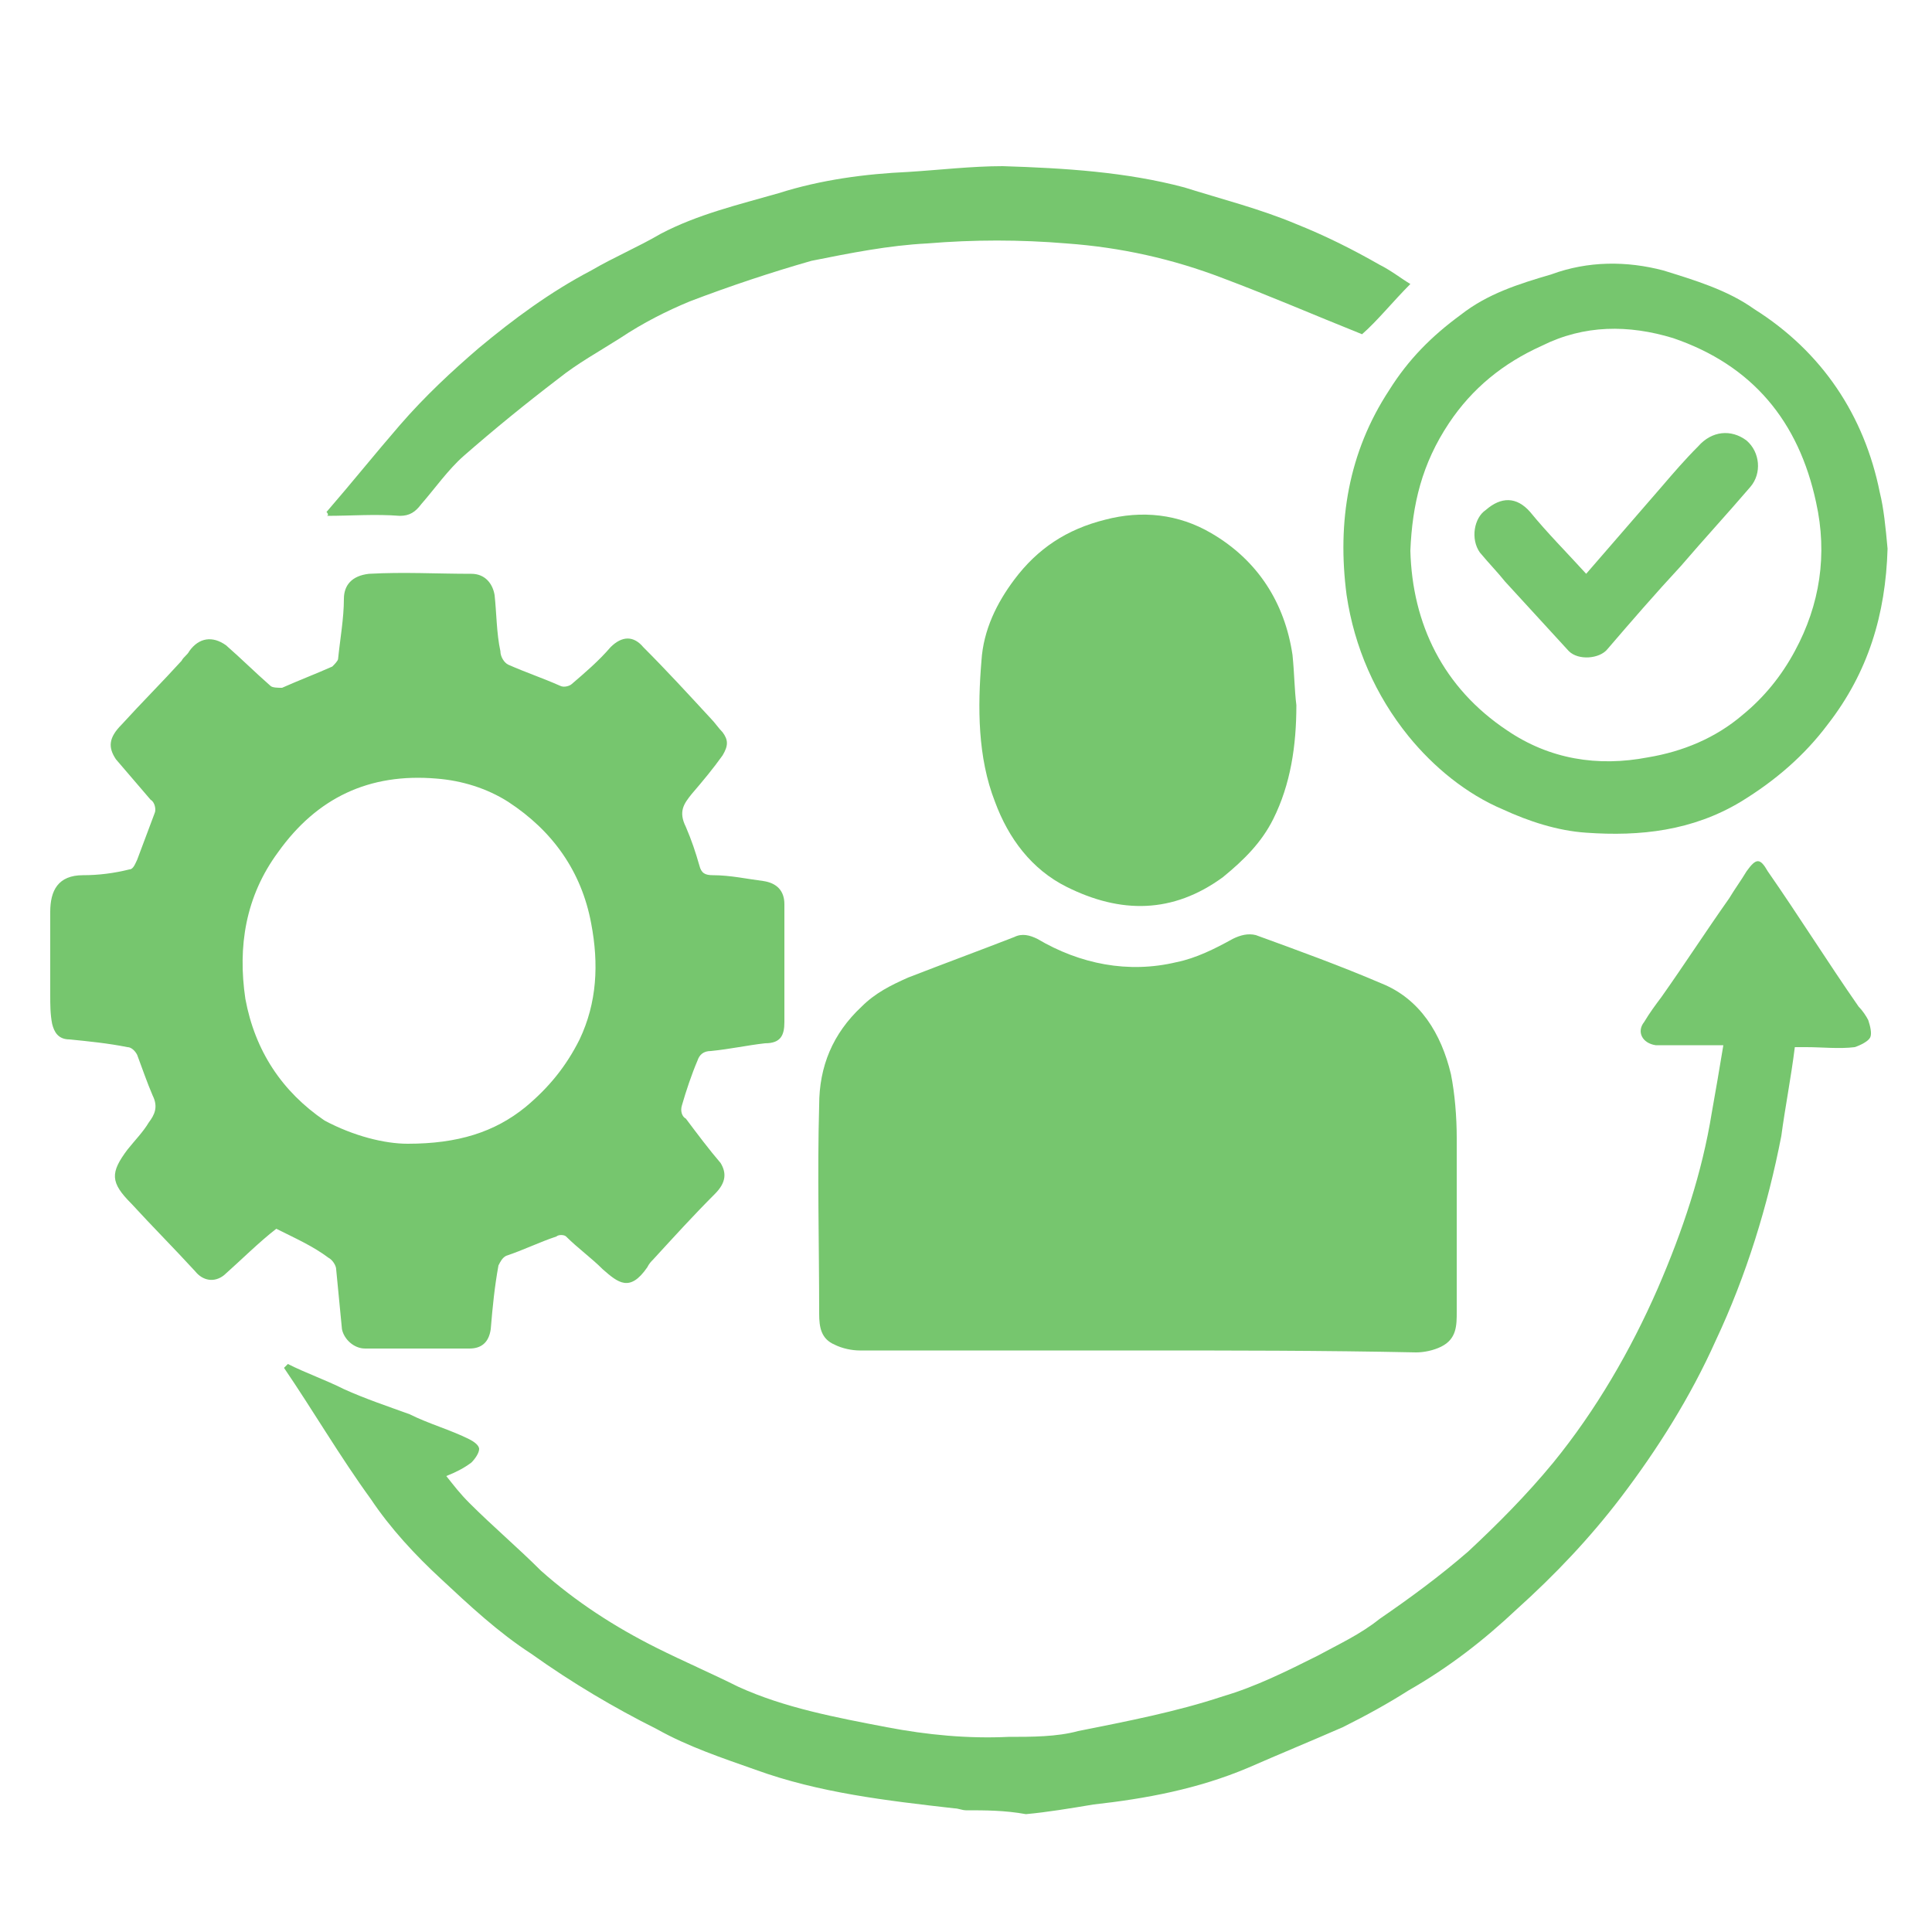 <?xml version="1.0" encoding="utf-8"?>
<!-- Generator: Adobe Illustrator 27.9.0, SVG Export Plug-In . SVG Version: 6.00 Build 0)  -->
<svg version="1.1" id="圖層_1" xmlns="http://www.w3.org/2000/svg" xmlns:xlink="http://www.w3.org/1999/xlink" x="0px" y="0px"
	 viewBox="0 0 100 100" style="enable-background:new 0 0 100 100;" xml:space="preserve">
<style type="text/css">
	.st0{fill:#76C66E;}
</style>
<g>
	<path class="st0" d="M50,93.7c-0.2,0-0.4-0.1-0.6-0.1c-3.5-0.4-7-0.8-10.3-2c-1.7-0.6-3.5-1.2-5.1-2.1c-2.2-1.1-4.4-2.4-6.5-3.9
		c-1.7-1.1-3.2-2.5-4.7-3.9c-1.3-1.2-2.6-2.6-3.6-4.1c-1.6-2.2-3-4.6-4.5-6.8c0.1-0.1,0.1-0.1,0.2-0.2c1,0.5,1.9,0.8,2.9,1.3
		c1.1,0.5,2.3,0.9,3.4,1.3c1,0.5,2.1,0.8,3.1,1.3c0.2,0.1,0.5,0.3,0.5,0.5c0,0.2-0.2,0.5-0.4,0.7c-0.4,0.3-0.8,0.5-1.3,0.7
		c0.4,0.5,0.7,0.9,1.2,1.4c1.2,1.2,2.5,2.3,3.7,3.5c1.8,1.6,3.8,2.9,6,4c1.4,0.7,2.8,1.3,4.2,2c2.4,1.1,5.1,1.6,7.7,2.1
		c2.1,0.4,4.2,0.6,6.3,0.5c1.2,0,2.5,0,3.6-0.3c2.5-0.5,5.1-1,7.5-1.8c1.7-0.5,3.3-1.3,4.9-2.1c1.1-0.6,2.2-1.1,3.2-1.9
		c1.6-1.1,3.1-2.2,4.6-3.5c1.5-1.4,3-2.9,4.4-4.6c2.2-2.7,4-5.8,5.4-9c1.3-3,2.3-6,2.8-9.1c0.2-1.1,0.4-2.3,0.6-3.5
		c-0.9,0-1.8,0-2.7,0c-0.3,0-0.5,0-0.8,0c-0.7-0.1-1-0.7-0.6-1.2c0.3-0.5,0.6-0.9,0.9-1.3c1.2-1.7,2.3-3.4,3.5-5.1
		c0.3-0.5,0.6-0.9,0.9-1.4c0.5-0.7,0.7-0.7,1.1,0c1.6,2.3,3.1,4.7,4.7,7c0.2,0.2,0.4,0.5,0.5,0.7c0.1,0.3,0.2,0.7,0.1,0.9
		c-0.1,0.2-0.5,0.4-0.8,0.5c-0.8,0.1-1.7,0-2.5,0c-0.2,0-0.4,0-0.6,0c-0.2,1.6-0.5,3.1-0.7,4.6c-0.7,3.6-1.8,7.2-3.4,10.6
		c-1.3,2.9-3,5.6-4.9,8.1c-1.6,2.1-3.4,4-5.4,5.8c-1.7,1.6-3.5,3-5.6,4.2c-1.1,0.7-2.2,1.3-3.4,1.9c-1.6,0.7-3.3,1.4-4.9,2.1
		c-2.6,1.1-5.3,1.6-8,1.9c-1.2,0.2-2.4,0.4-3.5,0.5C52,93.7,51,93.7,50,93.7z"/>
	<path class="st0" d="M14.3,63.6c-0.9,0.7-1.8,1.6-2.7,2.4c-0.5,0.4-1.1,0.3-1.5-0.2c-1.1-1.2-2.2-2.3-3.3-3.5
		c-1.1-1.1-1.1-1.6-0.2-2.8C7,59,7.4,58.6,7.7,58.1c0.3-0.4,0.5-0.8,0.2-1.4c-0.3-0.7-0.5-1.3-0.8-2.1c-0.1-0.2-0.3-0.4-0.5-0.4
		c-1-0.2-2-0.3-3-0.4c-0.6,0-0.8-0.4-0.9-0.8c-0.1-0.5-0.1-1-0.1-1.5c0-1.4,0-2.9,0-4.3c0-1.1,0.4-1.9,1.7-1.9
		c0.8,0,1.6-0.1,2.4-0.3c0.2,0,0.3-0.3,0.4-0.5c0.3-0.8,0.6-1.6,0.9-2.4c0.1-0.2,0-0.6-0.2-0.7c-0.6-0.7-1.2-1.4-1.8-2.1
		c-0.4-0.6-0.4-1.1,0.3-1.8c1-1.1,2.1-2.2,3.1-3.3c0.1-0.2,0.3-0.3,0.4-0.5c0.5-0.7,1.2-0.8,1.9-0.3c0.8,0.7,1.5,1.4,2.3,2.1
		c0.1,0.1,0.4,0.1,0.6,0.1c0.9-0.4,1.7-0.7,2.6-1.1c0.1-0.1,0.3-0.3,0.3-0.4c0.1-1,0.3-2.1,0.3-3.1c0-0.7,0.4-1.2,1.3-1.3
		c1.8-0.1,3.5,0,5.3,0c0.7,0,1.1,0.5,1.2,1.1c0.1,0.9,0.1,2,0.3,2.9c0,0.3,0.2,0.6,0.4,0.7c0.9,0.4,1.8,0.7,2.7,1.1
		c0.2,0.1,0.5,0,0.6-0.1c0.7-0.6,1.4-1.2,2-1.9c0.6-0.6,1.2-0.6,1.7,0c1.2,1.2,2.3,2.4,3.5,3.7c0.2,0.2,0.4,0.5,0.6,0.7
		c0.3,0.4,0.3,0.7,0,1.2c-0.5,0.7-1,1.3-1.6,2c-0.4,0.5-0.7,0.9-0.3,1.7c0.3,0.7,0.5,1.3,0.7,2c0.1,0.4,0.3,0.5,0.7,0.5
		c0.9,0,1.8,0.2,2.6,0.3c0.7,0.1,1.1,0.5,1.1,1.2c0,2.1,0,4.1,0,6.1c0,0.7-0.2,1.1-1,1.1c-0.9,0.1-1.8,0.3-2.8,0.4
		c-0.4,0-0.6,0.2-0.7,0.5c-0.3,0.7-0.6,1.6-0.8,2.3c-0.1,0.3,0,0.6,0.2,0.7c0.6,0.8,1.2,1.6,1.8,2.3c0.3,0.5,0.3,1-0.3,1.6
		c-1.1,1.1-2.1,2.2-3.2,3.4c-0.1,0.1-0.2,0.2-0.3,0.4c-0.9,1.3-1.5,0.8-2.3,0.1c-0.6-0.6-1.3-1.1-1.9-1.7c-0.1-0.1-0.4-0.1-0.5,0
		c-0.9,0.3-1.7,0.7-2.6,1c-0.2,0.1-0.3,0.3-0.4,0.5c-0.2,1.1-0.3,2.1-0.4,3.3c-0.1,0.7-0.5,1-1.1,1c-1.8,0-3.6,0-5.4,0
		c-0.6,0-1.1-0.5-1.2-1c-0.1-1-0.2-2.1-0.3-3.1c0-0.2-0.2-0.5-0.4-0.6C16.2,64.5,15.3,64.1,14.3,63.6z M21.1,59.2
		c2.6,0,4.5-0.6,6.1-1.9c1.2-1,2.1-2.1,2.8-3.5c0.9-1.9,1-3.9,0.6-6c-0.5-2.7-2-4.8-4.3-6.3c-1.1-0.7-2.4-1.1-3.7-1.2
		c-3.5-0.3-6.2,1-8.2,3.8c-1.7,2.3-2.1,4.9-1.7,7.6c0.5,2.7,1.9,4.8,4.1,6.3C18.3,58.8,19.9,59.2,21.1,59.2z"/>
	<path class="st0" d="M58.9,69.9c-4.8,0-9.6,0-14.4,0c-0.4,0-0.9-0.1-1.3-0.3c-0.7-0.3-0.8-0.9-0.8-1.6c0-3.6-0.1-7.3,0-10.8
		c0-2,0.7-3.7,2.2-5.1c0.7-0.7,1.5-1.1,2.4-1.5c1.8-0.7,3.7-1.4,5.5-2.1c0.4-0.2,0.8-0.1,1.2,0.1c2.2,1.3,4.7,1.8,7.2,1.2
		c1-0.2,2-0.7,2.9-1.2c0.4-0.2,0.8-0.3,1.2-0.2c2.2,0.8,4.4,1.6,6.5,2.5c2,0.8,3.1,2.6,3.6,4.7c0.2,1,0.3,2.2,0.3,3.3c0,3,0,6,0,9
		c0,0.7,0,1.4-0.8,1.8c-0.4,0.2-0.9,0.3-1.3,0.3C68.5,69.9,63.7,69.9,58.9,69.9z"/>
	<path class="st0" d="M97.7,28.4c-0.1,3.4-1,6.4-3.1,9.1c-1.2,1.6-2.7,2.9-4.5,4c-2.5,1.5-5.2,1.8-8,1.6c-1.5-0.1-3-0.6-4.3-1.2
		c-1.9-0.8-3.6-2.2-4.9-3.8c-1.7-2.1-2.8-4.6-3.2-7.3c-0.5-3.8,0.1-7.4,2.2-10.6c1-1.6,2.2-2.8,3.7-3.9c1.4-1.1,3-1.6,4.7-2.1
		c1.9-0.7,3.9-0.7,5.8-0.2c1.6,0.5,3.3,1,4.7,2c3.5,2.2,5.7,5.5,6.5,9.5C97.5,26.3,97.6,27.3,97.7,28.4z M73,28.5
		c0.1,3.8,1.7,7.1,5,9.3c2.2,1.5,4.7,1.9,7.3,1.4c1.8-0.3,3.5-1,4.9-2.2c1.1-0.9,2-2,2.7-3.3c1.3-2.4,1.7-5,1.1-7.7
		c-0.9-4.2-3.3-7.1-7.4-8.5c-2.3-0.7-4.6-0.7-6.8,0.4c-2,0.9-3.6,2.2-4.8,4C73.6,24,73.1,26.1,73,28.5z"/>
	<path class="st0" d="M67.1,36.5c0,2.1-0.3,4.1-1.2,5.9c-0.6,1.2-1.5,2.1-2.6,3c-2.6,1.9-5.3,1.9-8.1,0.5c-1.8-0.9-3-2.5-3.7-4.4
		c-0.9-2.3-0.9-4.9-0.7-7.3c0.1-1.6,0.8-3,1.7-4.2c1.2-1.6,2.7-2.6,4.7-3.1c1.9-0.5,3.8-0.3,5.5,0.7c2.4,1.4,3.8,3.6,4.2,6.3
		C67,34.9,67,35.7,67.1,36.5z"/>
	<path class="st0" d="M16.9,26.5c1.3-1.5,2.5-3,3.8-4.5c1.3-1.5,2.7-2.8,4.1-4c1.8-1.5,3.7-2.9,5.8-4c1.2-0.7,2.4-1.2,3.6-1.9
		c1.9-1,4-1.5,6.1-2.1c2.2-0.7,4.5-1,6.7-1.1c1.6-0.1,3.3-0.3,4.9-0.3c3.2,0.1,6.4,0.3,9.4,1.1c1.9,0.6,3.9,1.1,5.8,1.9
		c1.5,0.6,2.9,1.3,4.3,2.1c0.6,0.3,1.1,0.7,1.6,1c-0.9,0.9-1.7,1.9-2.5,2.6c-2.5-1-4.8-2-7.2-2.9c-2.6-1-5.3-1.6-8.1-1.8
		c-2.4-0.2-4.8-0.2-7.2,0c-2,0.1-4,0.5-6,0.9c-2.1,0.6-4.2,1.3-6.3,2.1c-1.2,0.5-2.4,1.1-3.6,1.9c-1.1,0.7-2.2,1.3-3.2,2.1
		c-1.7,1.3-3.3,2.6-4.9,4c-0.8,0.7-1.5,1.7-2.2,2.5c-0.3,0.4-0.6,0.6-1.1,0.6c-1.3-0.1-2.5,0-3.8,0C17,26.7,17,26.6,16.9,26.5z"/>
	<path class="st0" d="M82.1,29.7c1.3-1.5,2.6-3,3.9-4.5c0.6-0.7,1.2-1.4,1.9-2.1c0.7-0.8,1.7-0.9,2.5-0.3c0.7,0.6,0.8,1.7,0.2,2.4
		c-1.2,1.4-2.4,2.7-3.6,4.1c-1.3,1.4-2.6,2.9-3.8,4.3c-0.4,0.5-1.5,0.6-2,0.1c-1.1-1.2-2.2-2.4-3.3-3.6c-0.4-0.5-0.8-0.9-1.3-1.5
		c-0.5-0.7-0.3-1.8,0.3-2.2c0.8-0.7,1.6-0.7,2.3,0.1C80.1,27.6,81.1,28.6,82.1,29.7z"/>
</g>
</svg>
